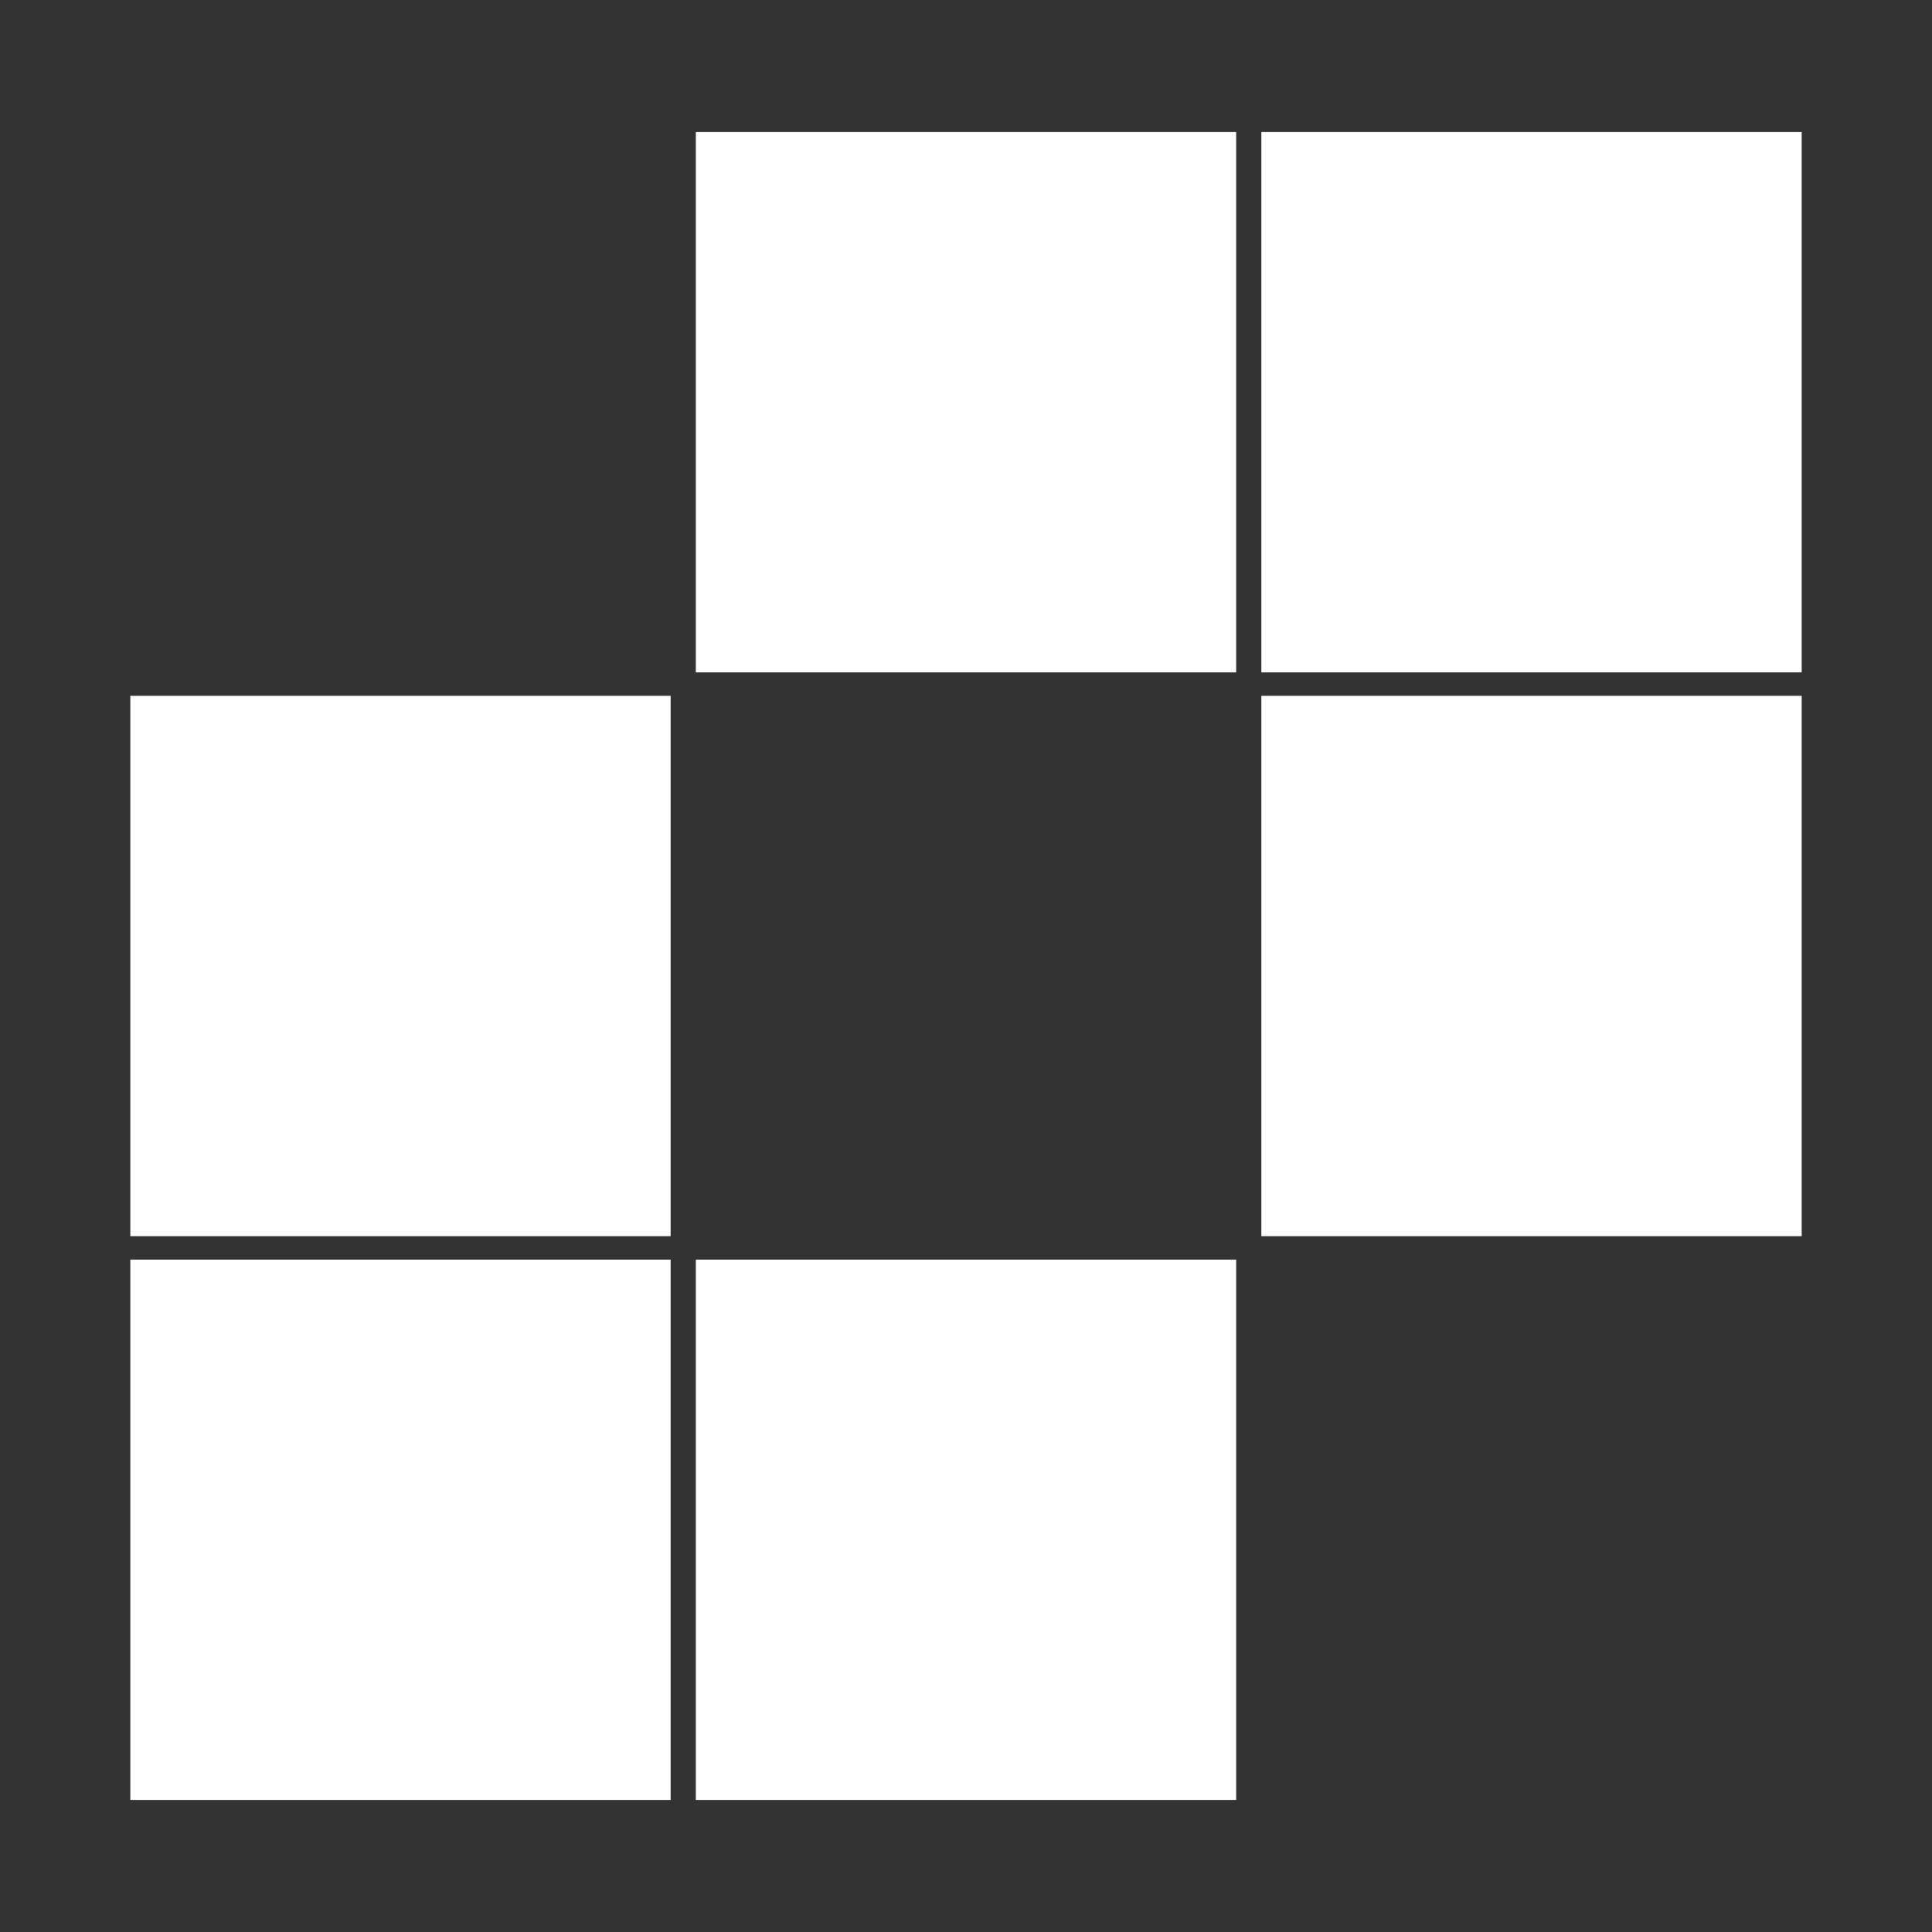<svg xmlns="http://www.w3.org/2000/svg" id="Layer_1" viewBox="0 0 800 800"><rect x="0" y="0" width="800" height="800" fill="#333333" stroke="none"/><defs><style>.cls-1{fill:#fff;}</style></defs><rect class="cls-1" x="53.96" y="288.13" width="223.74" height="223.74"></rect><rect class="cls-1" x="53.96" y="521.58" width="223.74" height="223.74"></rect><rect class="cls-1" x="288.13" y="521.58" width="223.74" height="223.74"></rect><rect class="cls-1" x="288.13" y="54.68" width="223.74" height="223.74"></rect><rect class="cls-1" x="522.3" y="54.68" width="223.74" height="223.74"></rect><rect class="cls-1" x="522.3" y="288.13" width="223.74" height="223.74"></rect></svg>